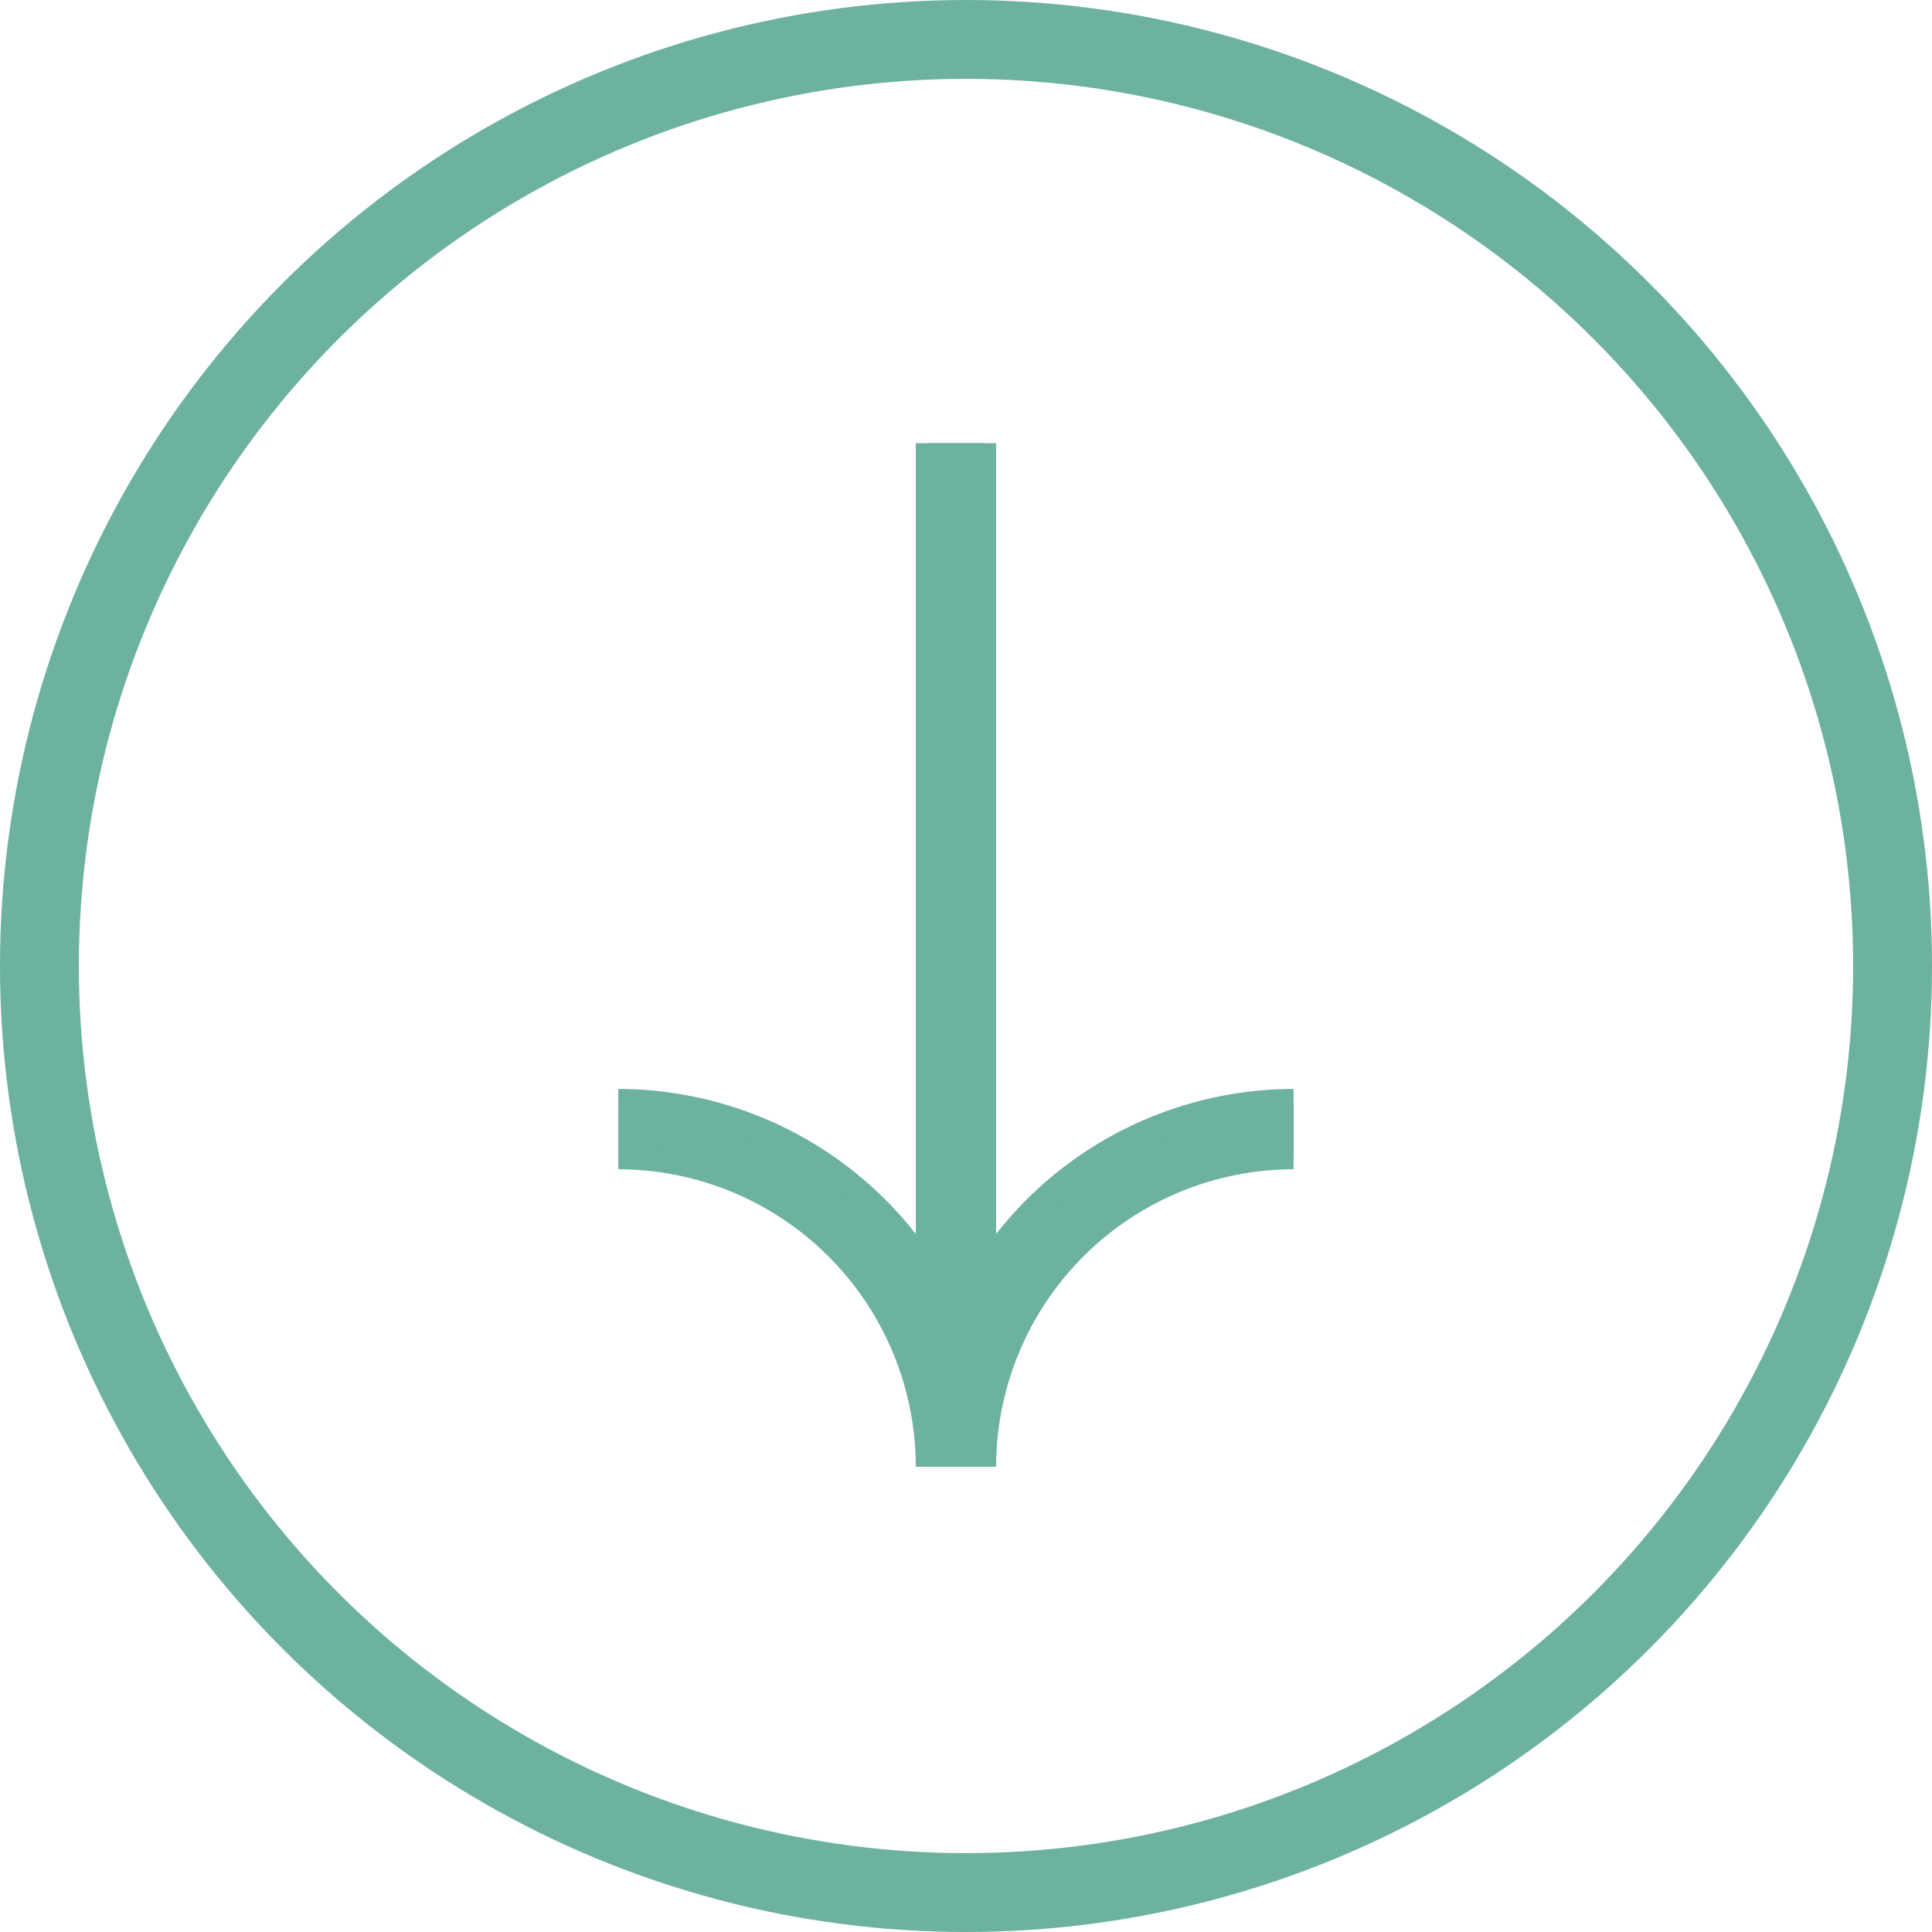 <svg xmlns="http://www.w3.org/2000/svg" xmlns:xlink="http://www.w3.org/1999/xlink" width="73.5" height="73.5" viewBox="0 0 73.5 73.5"><defs><style>.a{fill:#6cb29f;}.a,.b{stroke:#6cb29f;}.b,.e{fill:none;}.b{stroke-width:3px;}.c{clip-path:url(#a);}.d{stroke:none;}</style><clipPath id="a"><rect class="a" width="25.69" height="38.942"/></clipPath></defs><g transform="translate(-218 -923)"><g class="b" transform="translate(218 923)"><circle class="d" cx="36.75" cy="36.75" r="36.75"/><circle class="e" cx="36.75" cy="36.75" r="35.25"/></g><g transform="translate(241.523 939.859)"><g class="c"><path class="a" d="M13.873,290.48H11.817A11.831,11.831,0,0,0,0,278.662v-2.055a13.894,13.894,0,0,1,12.845,8.632,13.894,13.894,0,0,1,12.845-8.632v2.055A11.831,11.831,0,0,0,13.873,290.48" transform="translate(0 -251.538)"/><rect class="a" width="2.055" height="35.262" transform="translate(11.817 0)"/></g></g></g></svg>